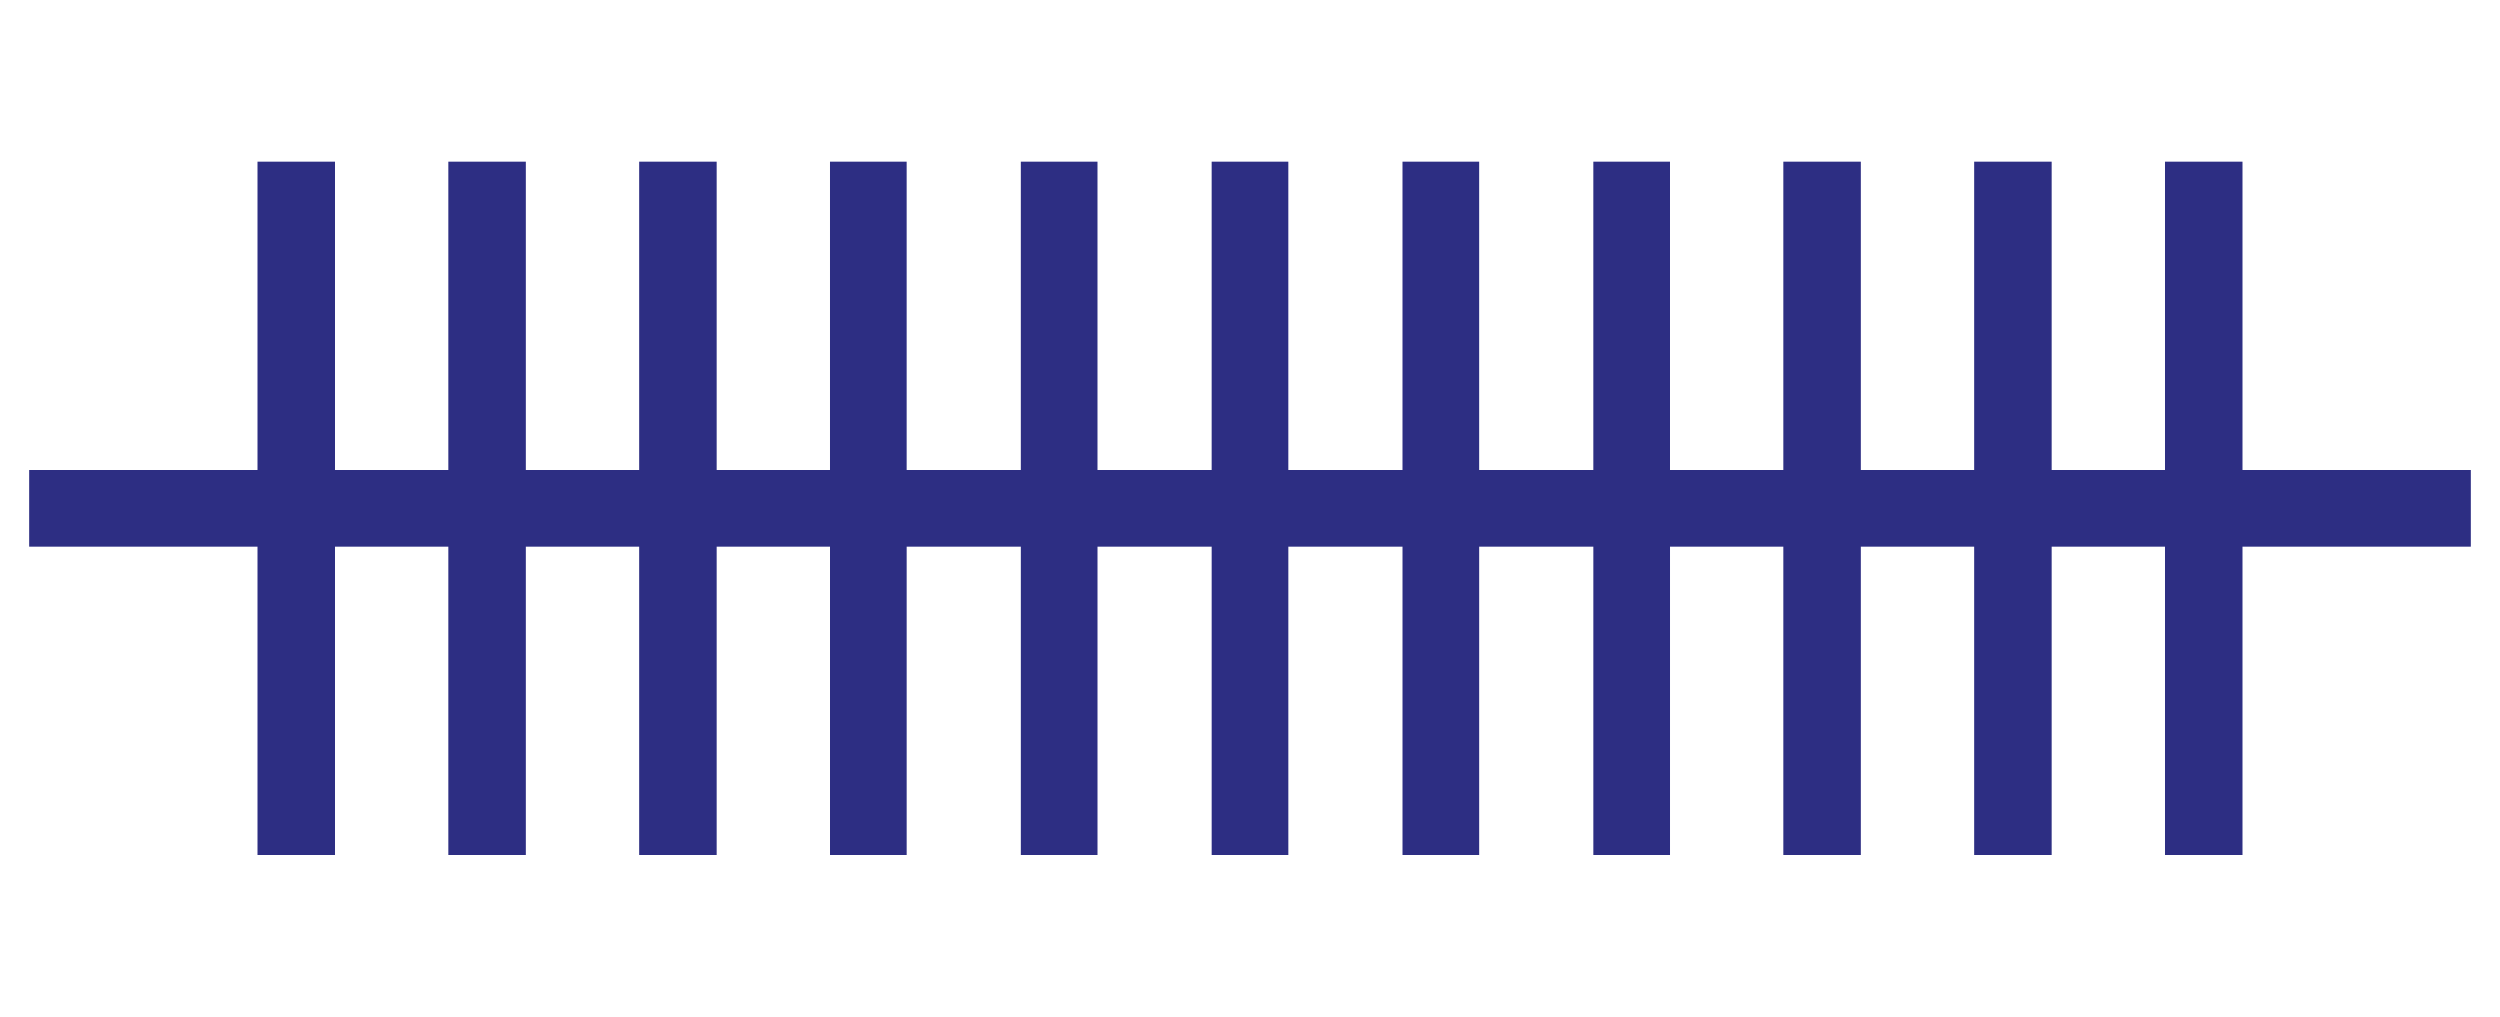 <?xml version="1.0" encoding="UTF-8"?> <svg xmlns="http://www.w3.org/2000/svg" viewBox="0 0 300 122"><path fill="#2d2e83" d="M30.9 102.6h9.3v-37h13.6v37h9.3v-37h13.6v37H86v-37h13.6v37h9.2v-37h13.7v37h9.2v-37h13.7v37h9.2v-37h13.7v37h9.2v-37h13.7v37h9.2v-37H214v37h9.3v-37h13.6v37h9.3v-37h13.6v37h9.3v-37h27.4v-9.2h-27.4v-37h-9.3v37h-13.6v-37h-9.3v37h-13.6v-37H214v37h-13.6v-37h-9.2v37h-13.7v-37h-9.2v37h-13.7v-37h-9.2v37h-13.7v-37h-9.2v37h-13.7v-37h-9.2v37H86v-37h-9.3v37H63.1v-37h-9.3v37H40.2v-37h-9.3v37H3.5v9.2h27.4z"></path></svg> 